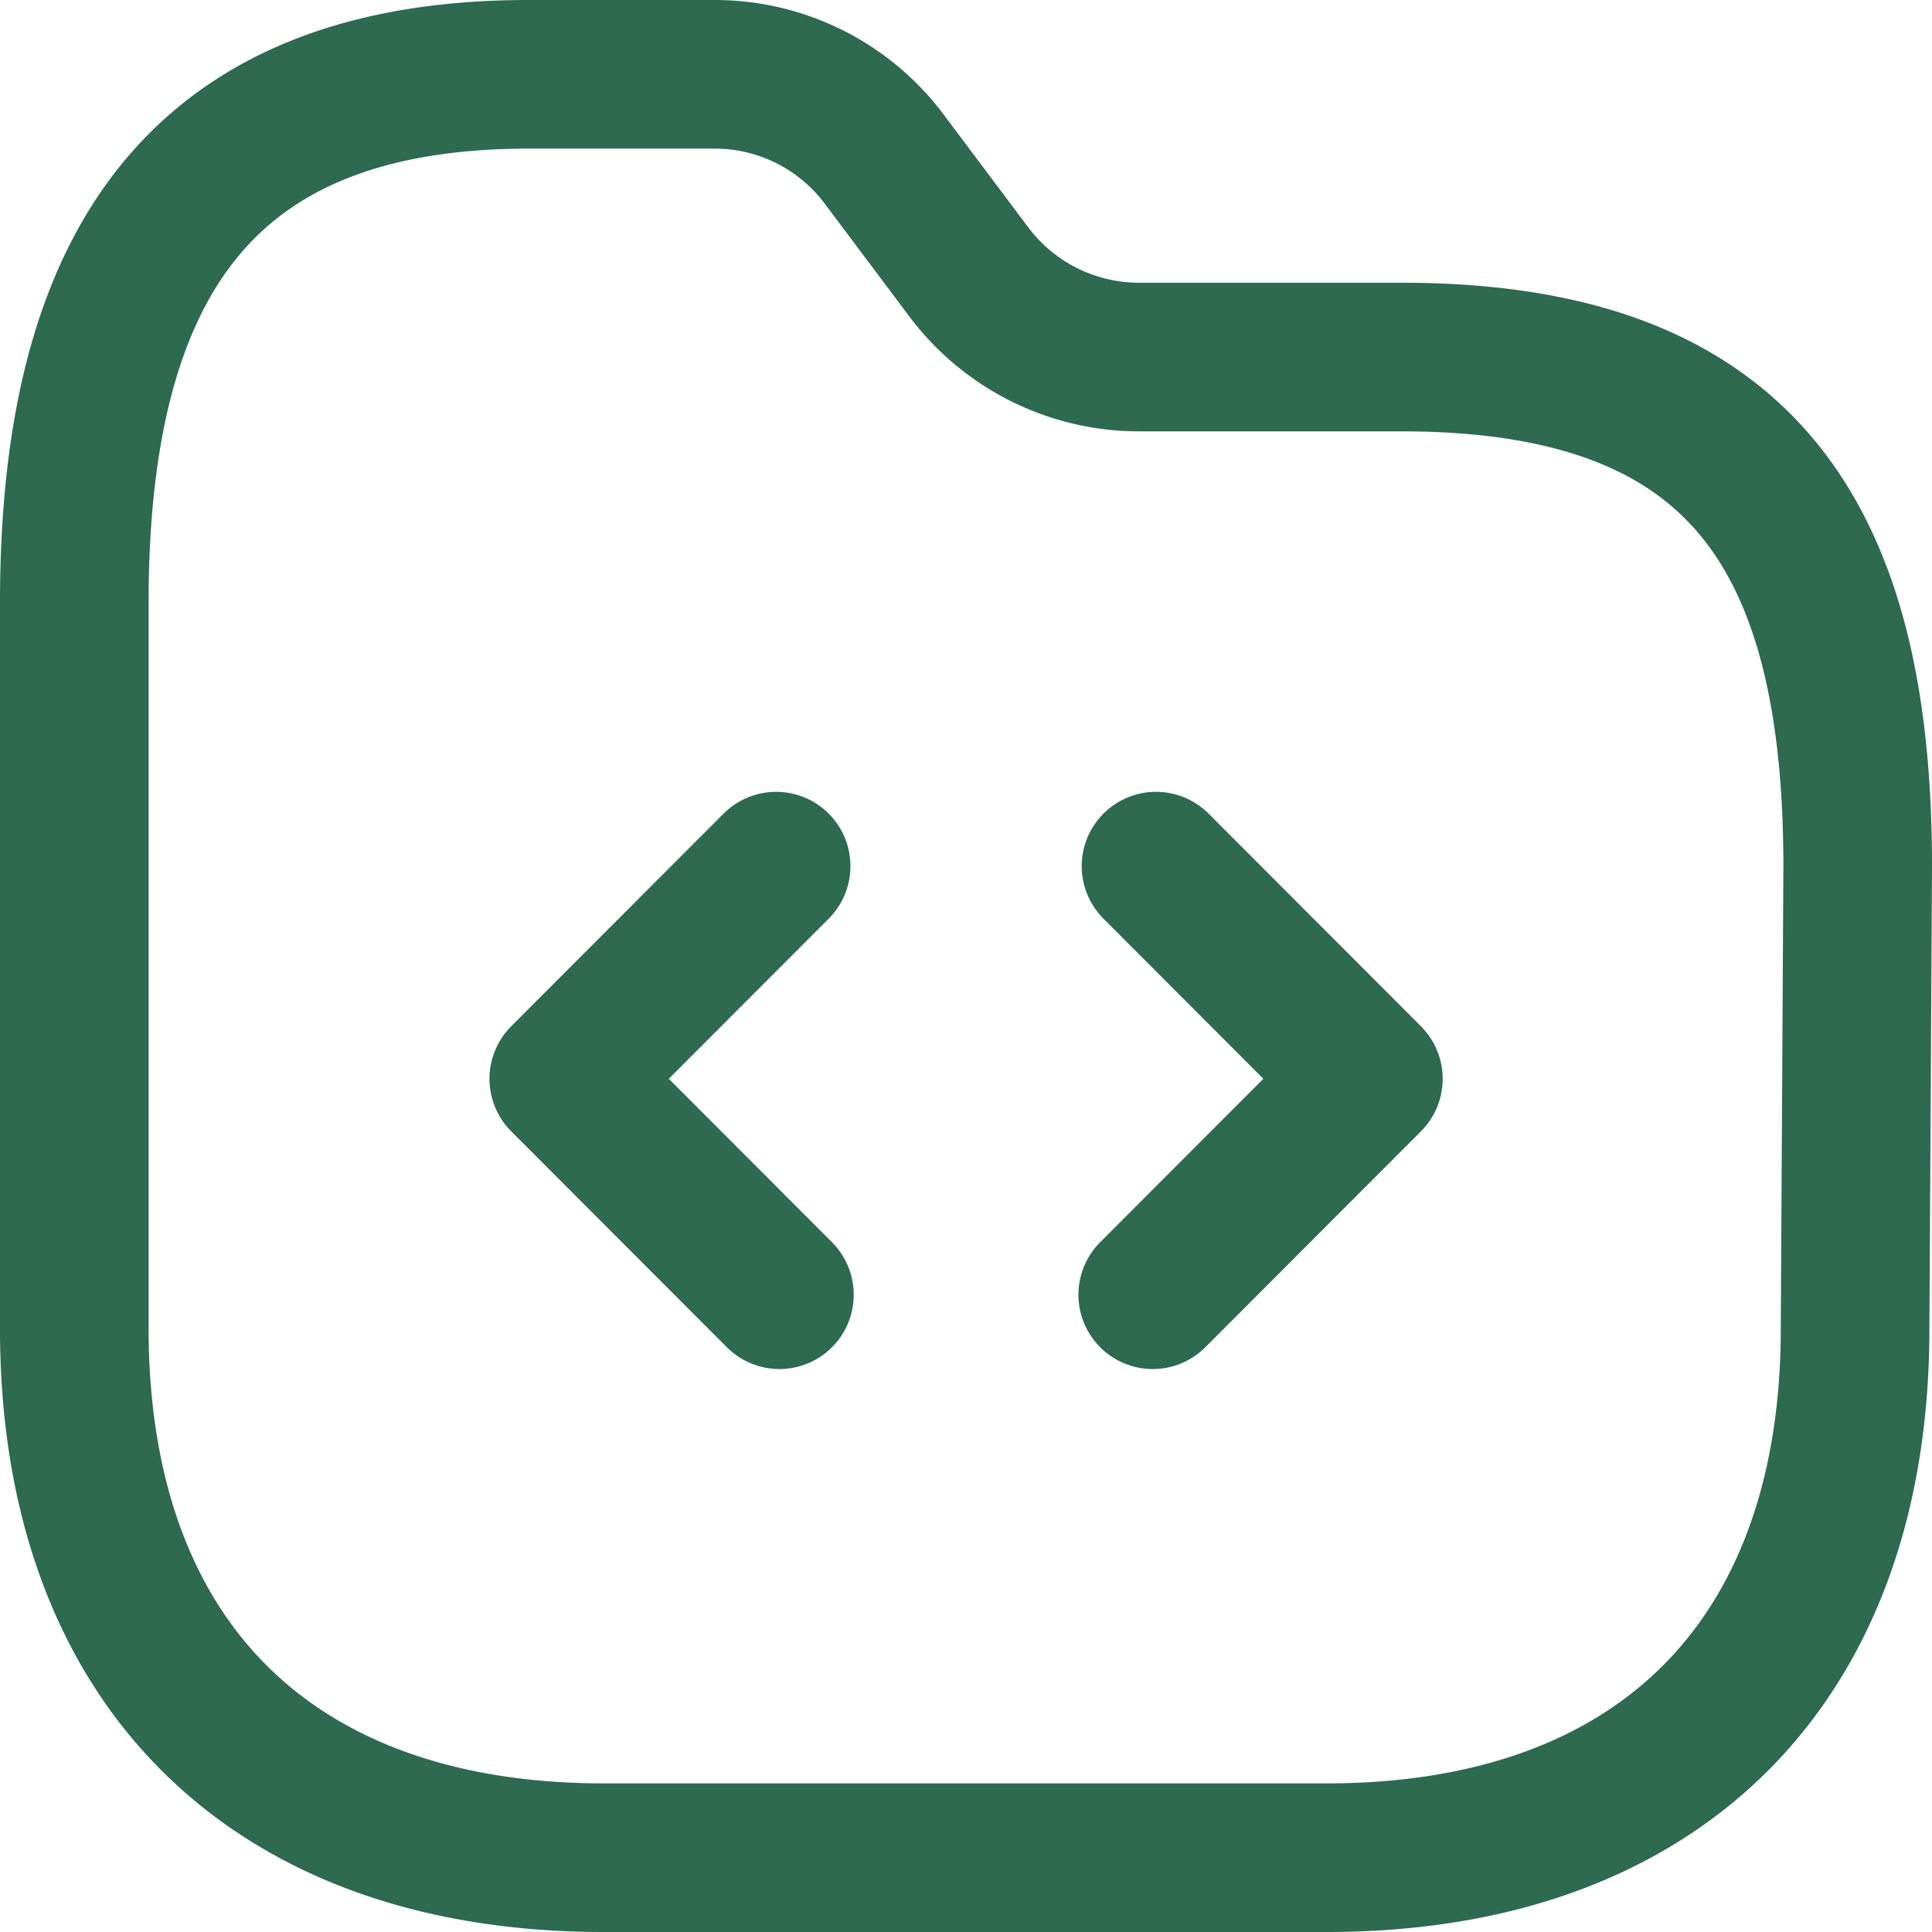 <svg xmlns="http://www.w3.org/2000/svg" width="26" height="26" viewBox="0 0 26 26"><title>Folder code</title><g fill="none" fill-rule="evenodd" stroke="#2D6A4F" stroke-linecap="round" stroke-linejoin="round" stroke-width="2"><path d="M17.855 25c4.474 0 7.11-2.641 7.11-7.12L25 11.661c0-4.57-1.655-6.856-6.14-6.856h-3.538a2.865 2.865 0 0 1-2.283-1.144l-1.14-1.52A2.848 2.848 0 0 0 9.616 1h-2.5C2.643 1 1 3.64 1 8.113v9.766C1 22.36 3.641 25 8.126 25h9.729Z"/><path d="m10.445 11.656-2.858 2.862 2.902 2.906M15.557 11.656l2.858 2.862-2.902 2.906"/></g></svg>